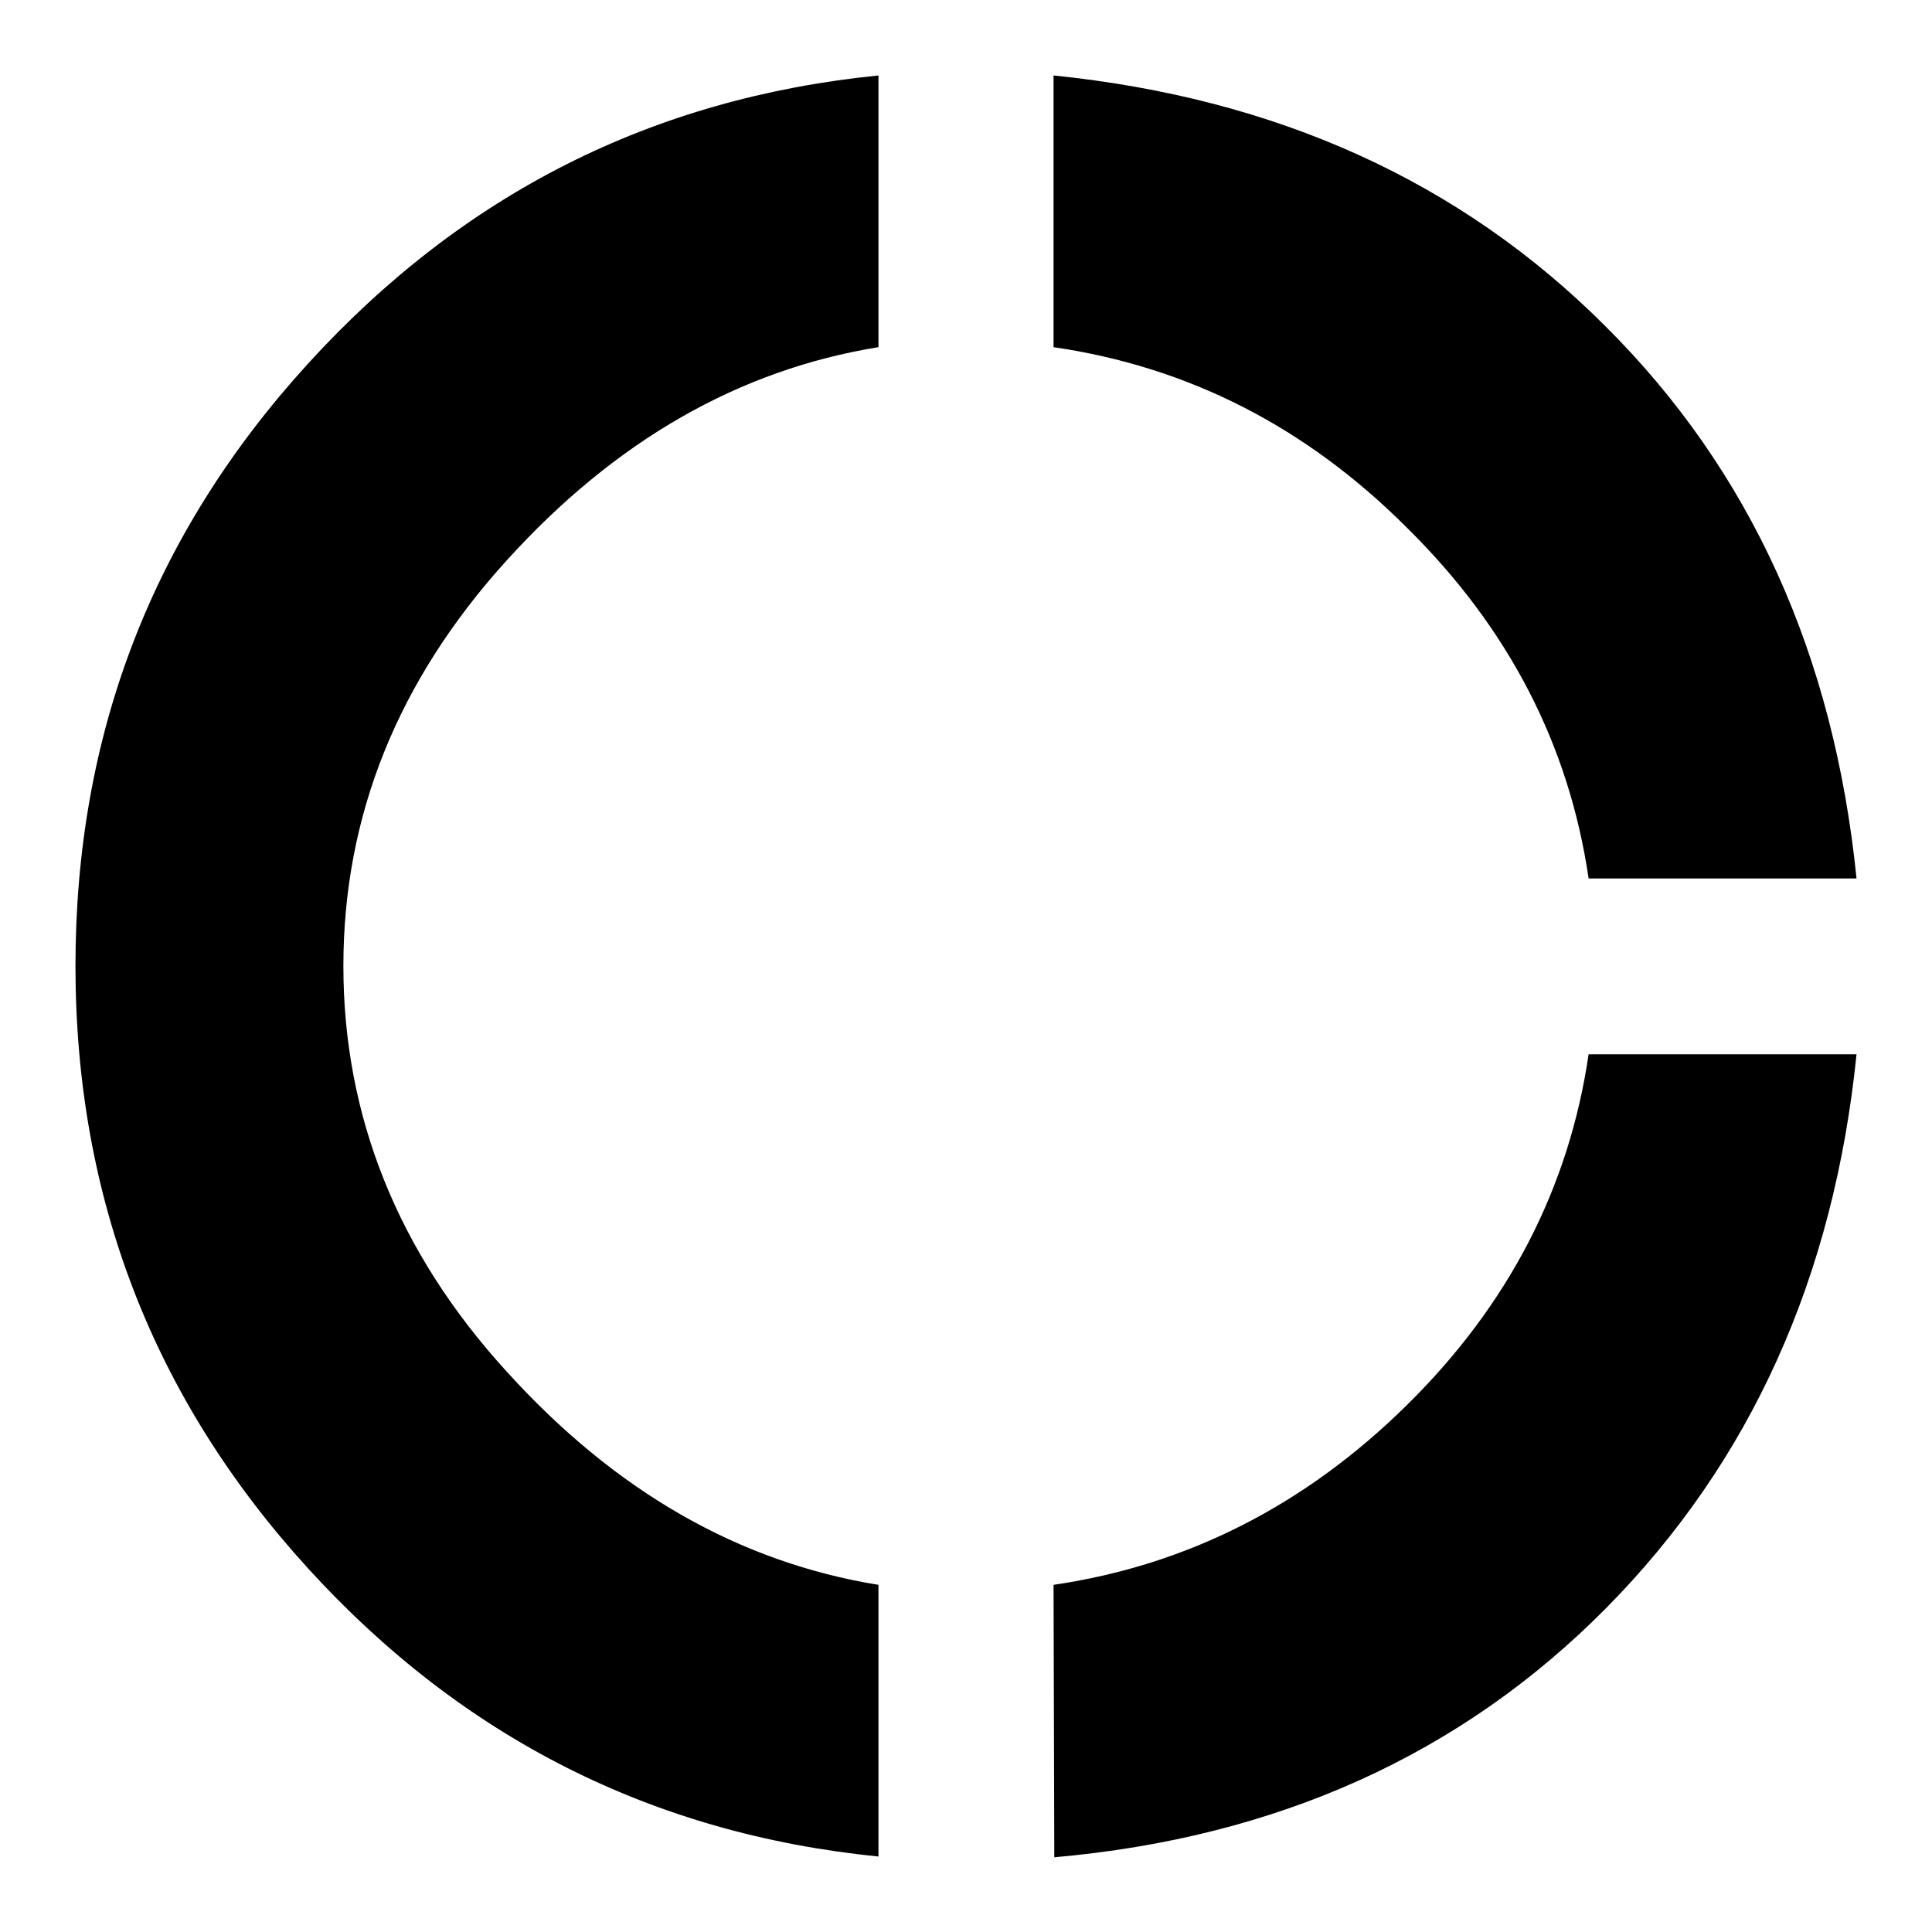 <?xml version="1.0" encoding="utf-8"?>
<!-- Svg Vector Icons : http://www.onlinewebfonts.com/icon -->
<!DOCTYPE svg PUBLIC "-//W3C//DTD SVG 1.1//EN" "http://www.w3.org/Graphics/SVG/1.1/DTD/svg11.dtd">
<svg version="1.1" xmlns="http://www.w3.org/2000/svg" xmlns:xlink="http://www.w3.org/1999/xlink" x="0px" y="0px" viewBox="0 0 256 256" enable-background="new 0 0 256 256" xml:space="preserve">
<g> <path fill="#000000" d="M139.6,210c17.7-2.6,33.3-10.5,46.8-23.8s21.5-28.8,24.1-46.5H246c-3,29.5-14,54-33.2,73.4 c-19.2,19.4-43.6,30.4-73.1,33L139.6,210L139.6,210z M210.5,116.4c-2.6-17.7-10.6-33.2-24.1-46.5C173,56.5,157.4,48.6,139.6,46V10 c29.5,3,53.9,14,73.1,33.2C232,62.4,243,86.8,246,116.4H210.5L210.5,116.4z M116.4,46c-18.5,3-34.9,12.4-49.3,28.3 C52.7,90.2,45.5,108.1,45.5,128c0,19.9,7.2,37.9,21.6,53.7c14.4,15.9,30.8,25.3,49.3,28.3v36c-29.9-3-55.1-15.7-75.6-38.2 C20.3,185.3,10,158.7,10,128c0-30.7,10.2-57.2,30.8-79.8S86.5,13,116.4,10V46L116.4,46z"/></g>
</svg>